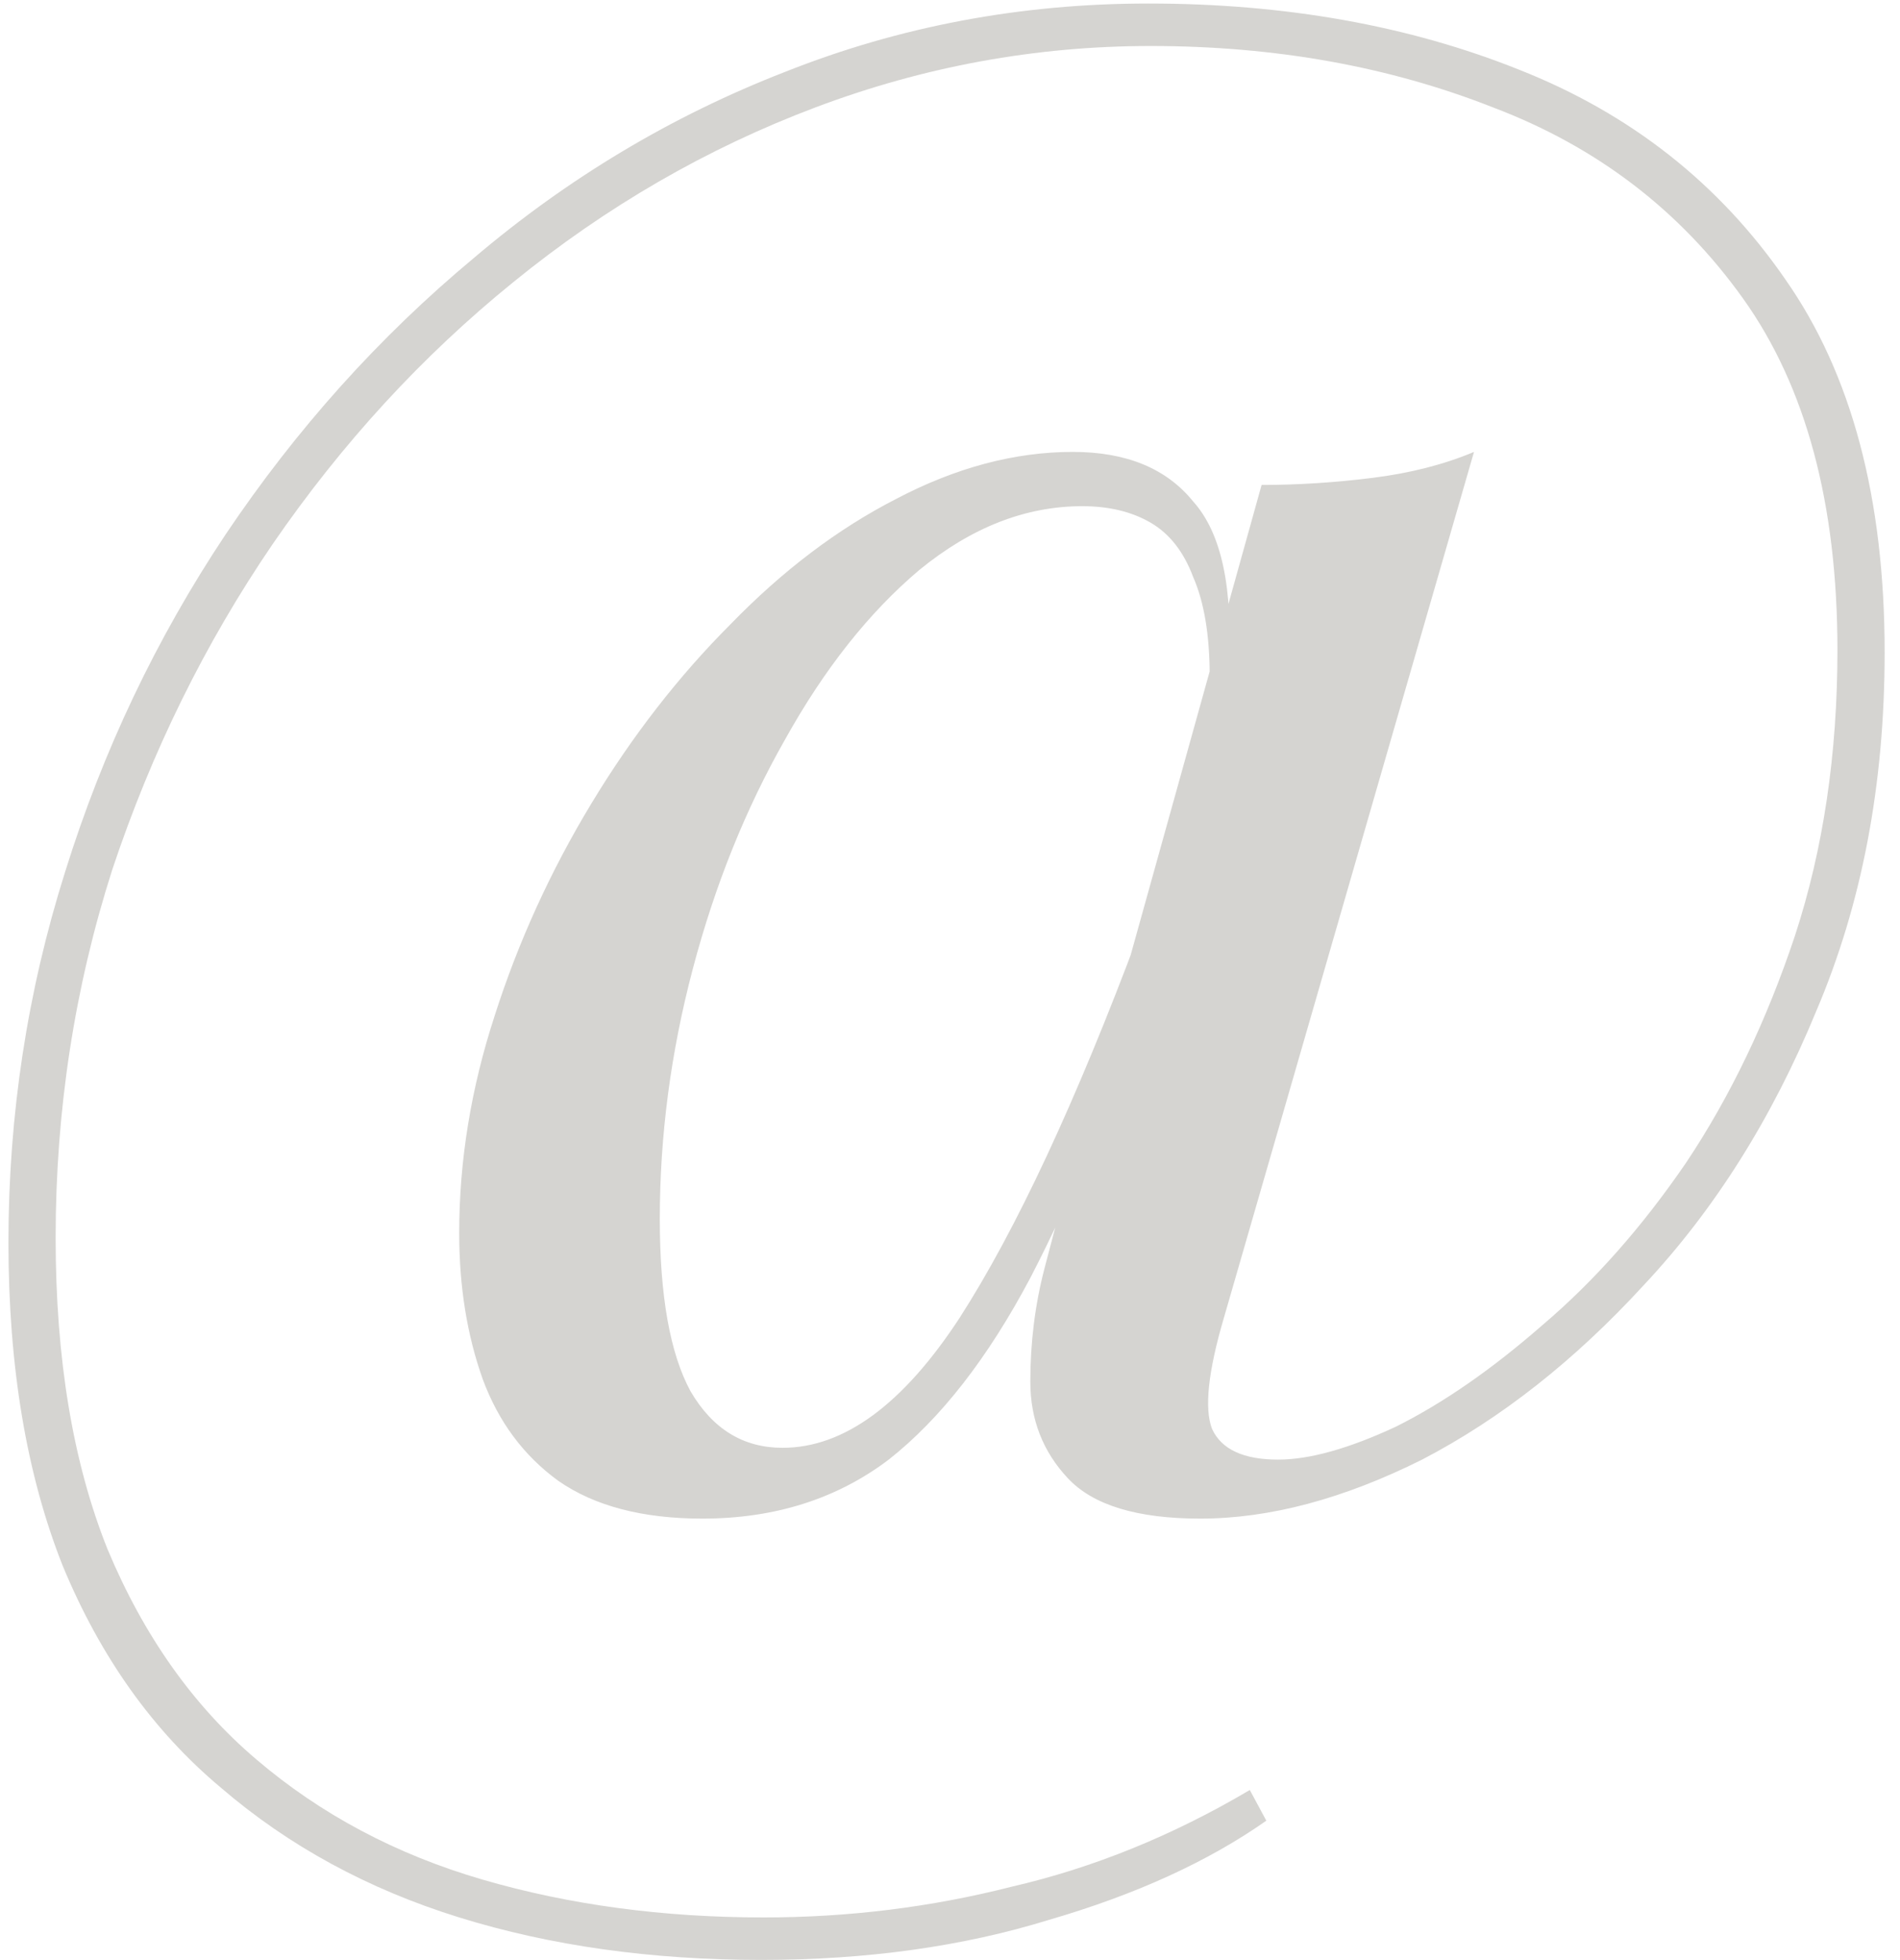 <?xml version="1.0" encoding="UTF-8"?> <svg xmlns="http://www.w3.org/2000/svg" width="95" height="98" viewBox="0 0 95 98" fill="none"><path d="M63.906 72.982C65.479 72.982 67.446 72.431 69.806 71.33C72.166 70.15 74.605 68.458 77.122 66.256C79.718 64.053 82.117 61.339 84.32 58.114C86.522 54.81 88.332 51.034 89.748 46.786C91.164 42.459 91.872 37.7 91.872 32.508C91.872 25.192 90.299 19.331 87.152 14.926C84.005 10.52 79.836 7.334 74.644 5.368C69.452 3.322 63.748 2.3 57.534 2.3C51.791 2.3 46.206 3.322 40.778 5.368C35.35 7.413 30.315 10.324 25.674 14.1C21.111 17.797 17.099 22.163 13.638 27.198C10.255 32.154 7.581 37.582 5.614 43.482C3.726 49.382 2.782 55.518 2.782 61.89C2.782 67.947 3.647 73.139 5.378 77.466C7.187 81.793 9.665 85.293 12.812 87.968C16.037 90.721 19.813 92.727 24.14 93.986C28.466 95.245 33.147 95.874 38.182 95.874C42.43 95.874 46.56 95.362 50.572 94.34C54.663 93.396 58.635 91.783 62.49 89.502L63.316 91.036C60.405 93.081 56.786 94.733 52.46 95.992C48.133 97.329 43.334 97.998 38.064 97.998C32.557 97.998 27.523 97.29 22.96 95.874C18.397 94.458 14.425 92.294 11.042 89.384C7.659 86.552 5.024 82.855 3.136 78.292C1.327 73.729 0.422 68.341 0.422 62.126C0.422 55.754 1.366 49.578 3.254 43.6C5.142 37.542 7.817 31.918 11.278 26.726C14.818 21.455 18.948 16.853 23.668 12.92C28.388 8.908 33.58 5.8 39.244 3.598C44.986 1.316 51.044 0.176 57.416 0.176C64.26 0.176 70.435 1.277 75.942 3.48C81.527 5.682 85.972 9.183 89.276 13.982C92.58 18.702 94.232 24.916 94.232 32.626C94.232 39.234 93.091 45.212 90.81 50.562C88.607 55.911 85.736 60.474 82.196 64.25C78.734 68.026 75.037 70.936 71.104 72.982C67.171 74.948 63.473 75.932 60.012 75.932C56.865 75.932 54.663 75.263 53.404 73.926C52.145 72.588 51.516 70.976 51.516 69.088C51.516 67.121 51.752 65.233 52.224 63.424C52.696 61.614 53.05 60.277 53.286 59.412L63.08 24.248C64.889 24.248 66.738 24.13 68.626 23.894C70.514 23.658 72.205 23.225 73.7 22.596L61.192 65.902C60.405 68.576 60.209 70.425 60.602 71.448C61.074 72.471 62.175 72.982 63.906 72.982ZM57.888 48.556C55.764 54.692 53.64 59.805 51.516 63.896C49.392 67.908 47.032 70.936 44.436 72.982C41.84 74.948 38.733 75.932 35.114 75.932C32.124 75.932 29.725 75.302 27.916 74.044C26.185 72.785 24.927 71.094 24.14 68.97C23.353 66.767 22.96 64.329 22.96 61.654C22.96 58.035 23.55 54.416 24.73 50.798C25.91 47.1 27.523 43.56 29.568 40.178C31.613 36.795 33.934 33.806 36.53 31.21C39.126 28.535 41.879 26.451 44.79 24.956C47.779 23.383 50.729 22.596 53.64 22.596C56.315 22.596 58.321 23.422 59.658 25.074C61.074 26.647 61.664 29.401 61.428 33.334L60.484 33.806C60.484 31.761 60.209 30.108 59.658 28.85C59.186 27.591 58.478 26.686 57.534 26.136C56.59 25.585 55.449 25.31 54.112 25.31C51.28 25.31 48.566 26.372 45.97 28.496C43.453 30.62 41.211 33.452 39.244 36.992C37.277 40.453 35.743 44.269 34.642 48.438C33.541 52.607 32.99 56.776 32.99 60.946C32.99 64.8 33.501 67.672 34.524 69.56C35.625 71.448 37.159 72.392 39.126 72.392C42.194 72.392 45.144 70.228 47.976 65.902C50.808 61.496 53.797 55.085 56.944 46.668L57.888 48.556Z" fill="#D5D4D1"></path></svg> 